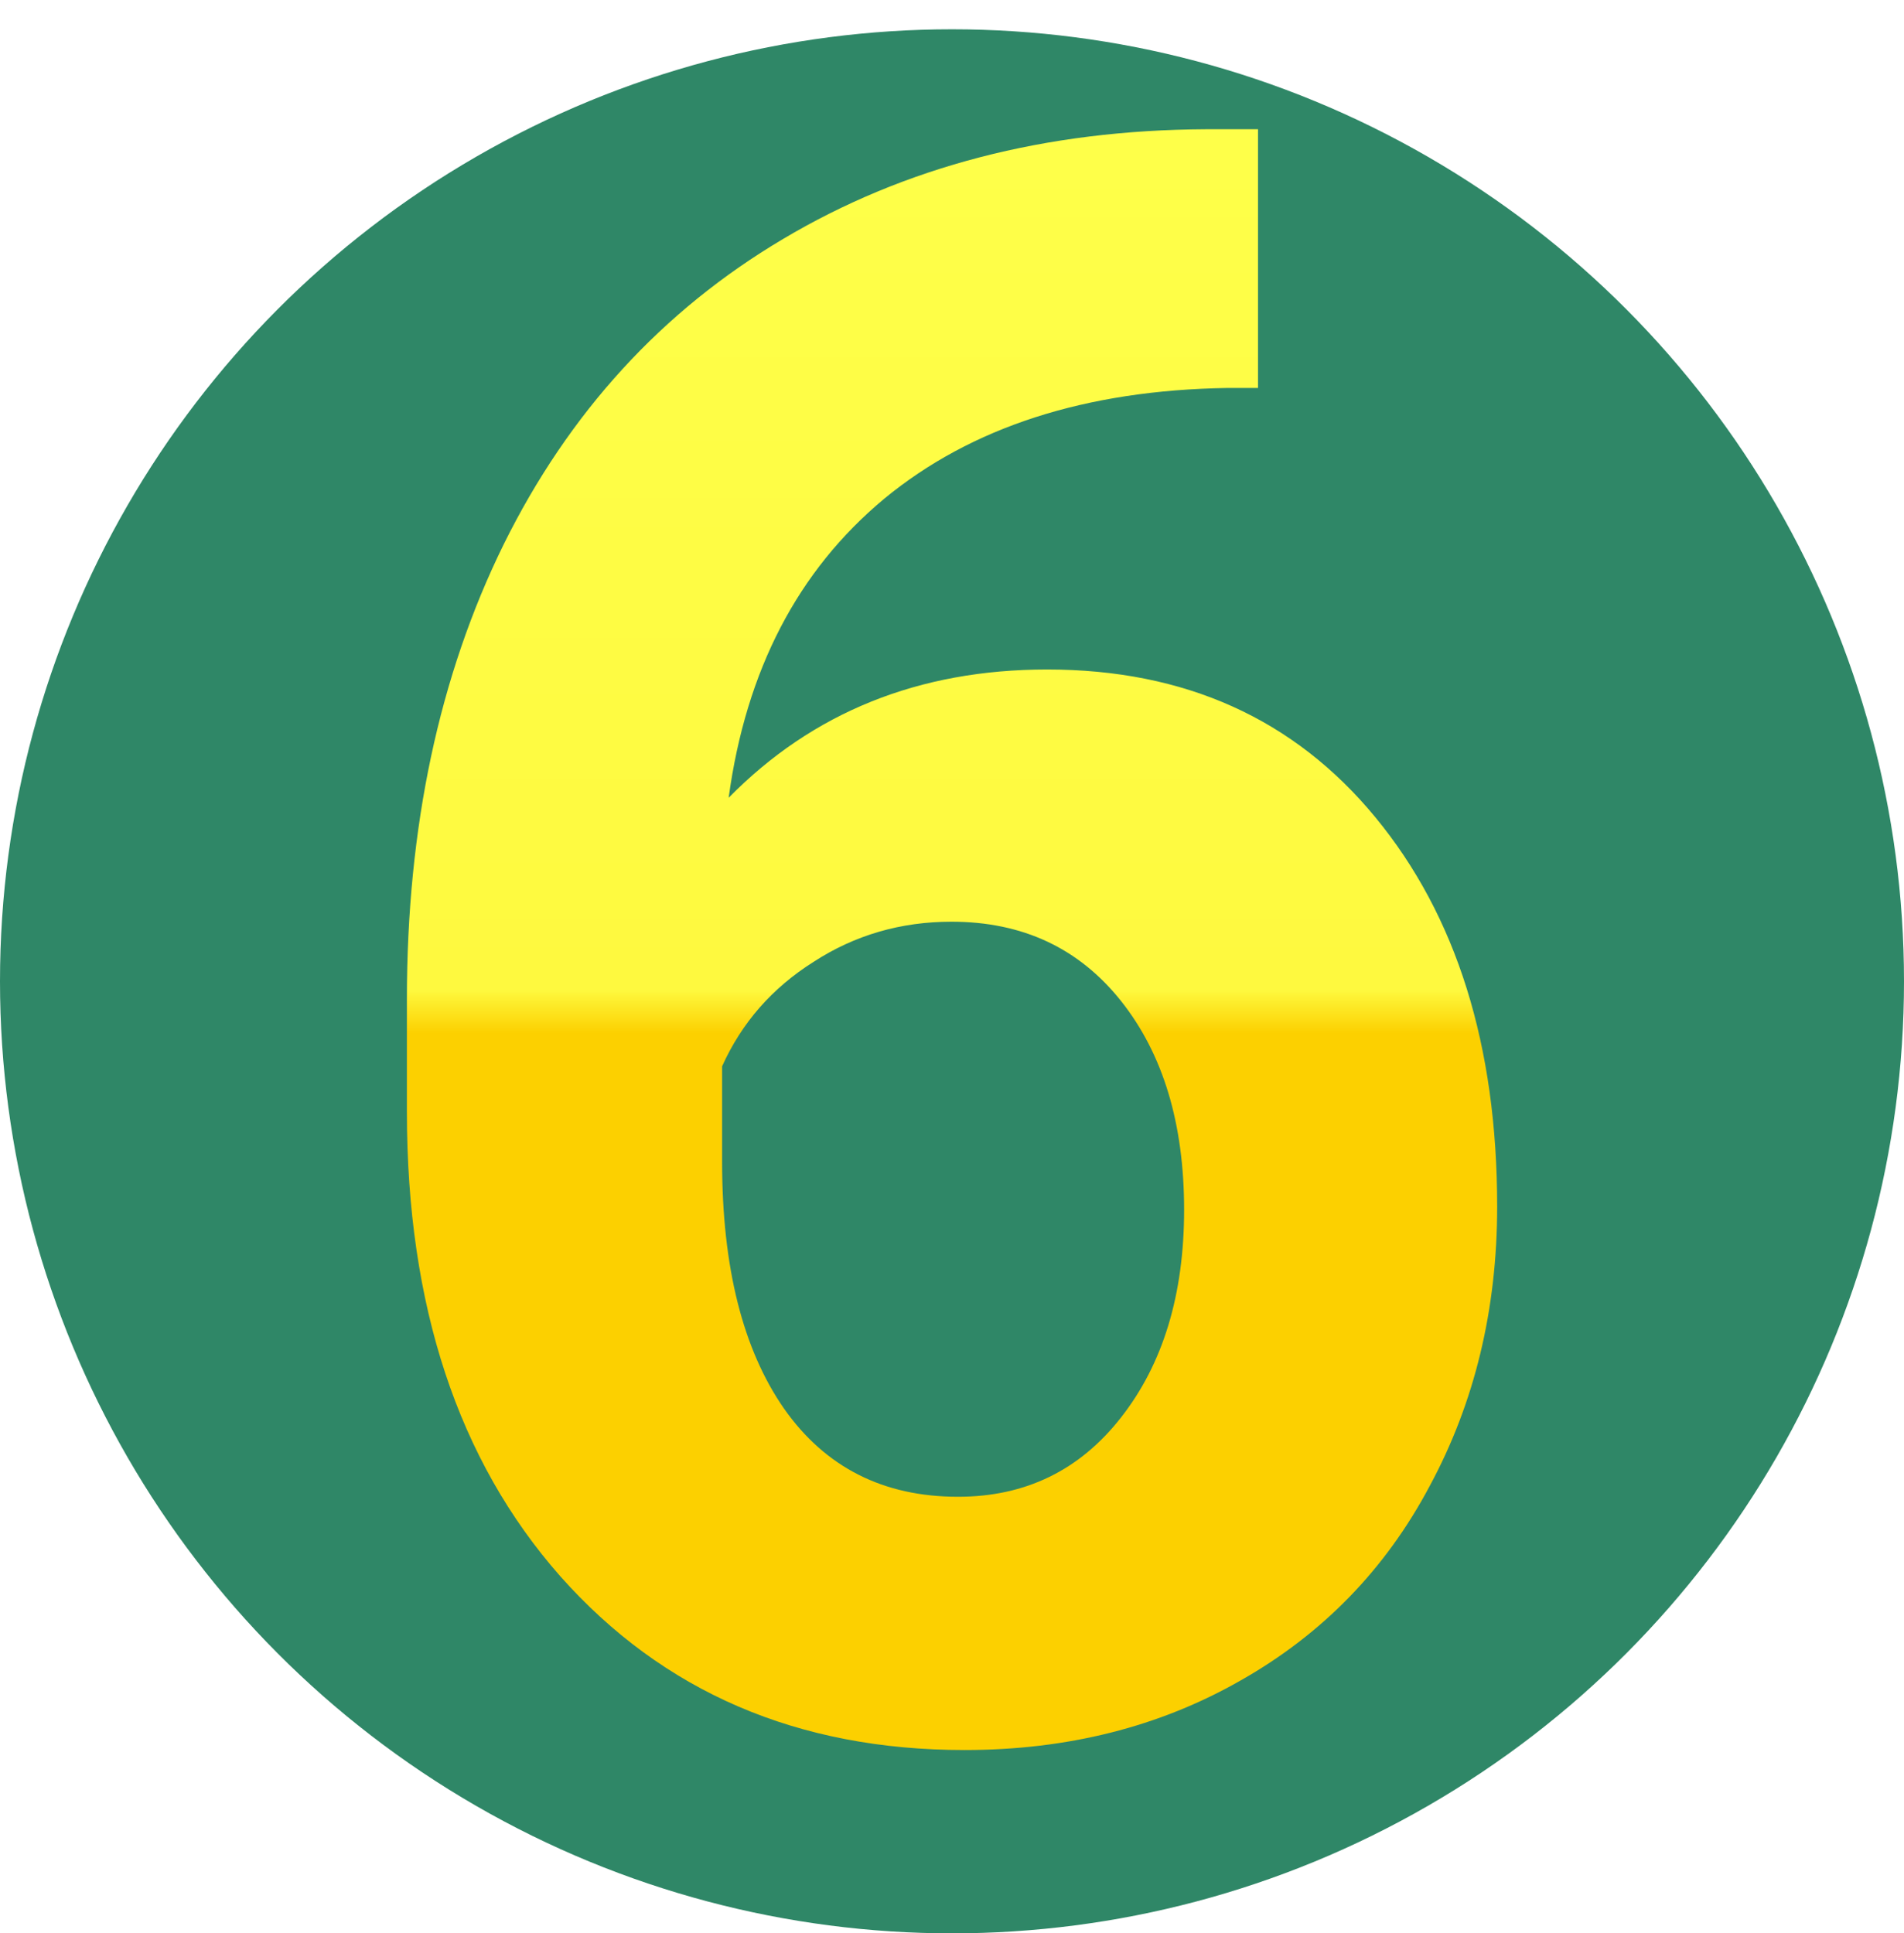 <svg width="65" height="66" viewBox="0 0 65 66" fill="none" xmlns="http://www.w3.org/2000/svg">
<circle cx="32.5" cy="33.5" r="32.5" fill="#2F8767"/>
<g filter="url(#filter0_d_150_1130)">
<path d="M42.947 0.412V9.244H41.908C37.059 9.318 33.15 10.58 30.182 13.029C27.238 15.479 25.469 18.88 24.875 23.234C27.745 20.315 31.369 18.855 35.748 18.855C40.449 18.855 44.184 20.538 46.955 23.902C49.726 27.267 51.111 31.695 51.111 37.188C51.111 40.7 50.344 43.88 48.81 46.725C47.301 49.57 45.149 51.784 42.353 53.367C39.583 54.95 36.441 55.742 32.928 55.742C27.238 55.742 22.636 53.763 19.123 49.805C15.635 45.846 13.891 40.565 13.891 33.959V30.1C13.891 24.236 14.992 19.066 17.193 14.588C19.42 10.085 22.599 6.609 26.73 4.16C30.887 1.686 35.699 0.437 41.166 0.412H42.947ZM32.482 27.465C30.751 27.465 29.18 27.922 27.77 28.838C26.359 29.729 25.32 30.916 24.652 32.4V35.666C24.652 39.253 25.357 42.061 26.768 44.09C28.178 46.094 30.157 47.096 32.705 47.096C35.006 47.096 36.861 46.193 38.272 44.387C39.706 42.556 40.424 40.193 40.424 37.299C40.424 34.355 39.706 31.98 38.272 30.174C36.837 28.368 34.907 27.465 32.482 27.465Z" fill="url(#paint0_linear_150_1130)"/>
</g>
<defs>
<filter id="filter0_d_150_1130" x="9.891" y="0.412" width="45.221" height="63.33" filterUnits="userSpaceOnUse" color-interpolation-filters="sRGB">
<feFlood flood-opacity="0" result="BackgroundImageFix"/>
<feColorMatrix in="SourceAlpha" type="matrix" values="0 0 0 0 0 0 0 0 0 0 0 0 0 0 0 0 0 0 127 0" result="hardAlpha"/>
<feOffset dy="4"/>
<feGaussianBlur stdDeviation="2"/>
<feComposite in2="hardAlpha" operator="out"/>
<feColorMatrix type="matrix" values="0 0 0 0 0 0 0 0 0 0 0 0 0 0 0 0 0 0 0.1 0"/>
<feBlend mode="normal" in2="BackgroundImageFix" result="effect1_dropShadow_150_1130"/>
<feBlend mode="normal" in="SourceGraphic" in2="effect1_dropShadow_150_1130" result="shape"/>
</filter>
<linearGradient id="paint0_linear_150_1130" x1="32" y1="1" x2="32" y2="58" gradientUnits="userSpaceOnUse">
<stop stop-color="#FEFF49"/>
<stop offset="0.505" stop-color="#FEF93F"/>
<stop offset="0.531" stop-color="#FCD000"/>
<stop offset="1" stop-color="#FCD000"/>
</linearGradient>
</defs>
</svg>
